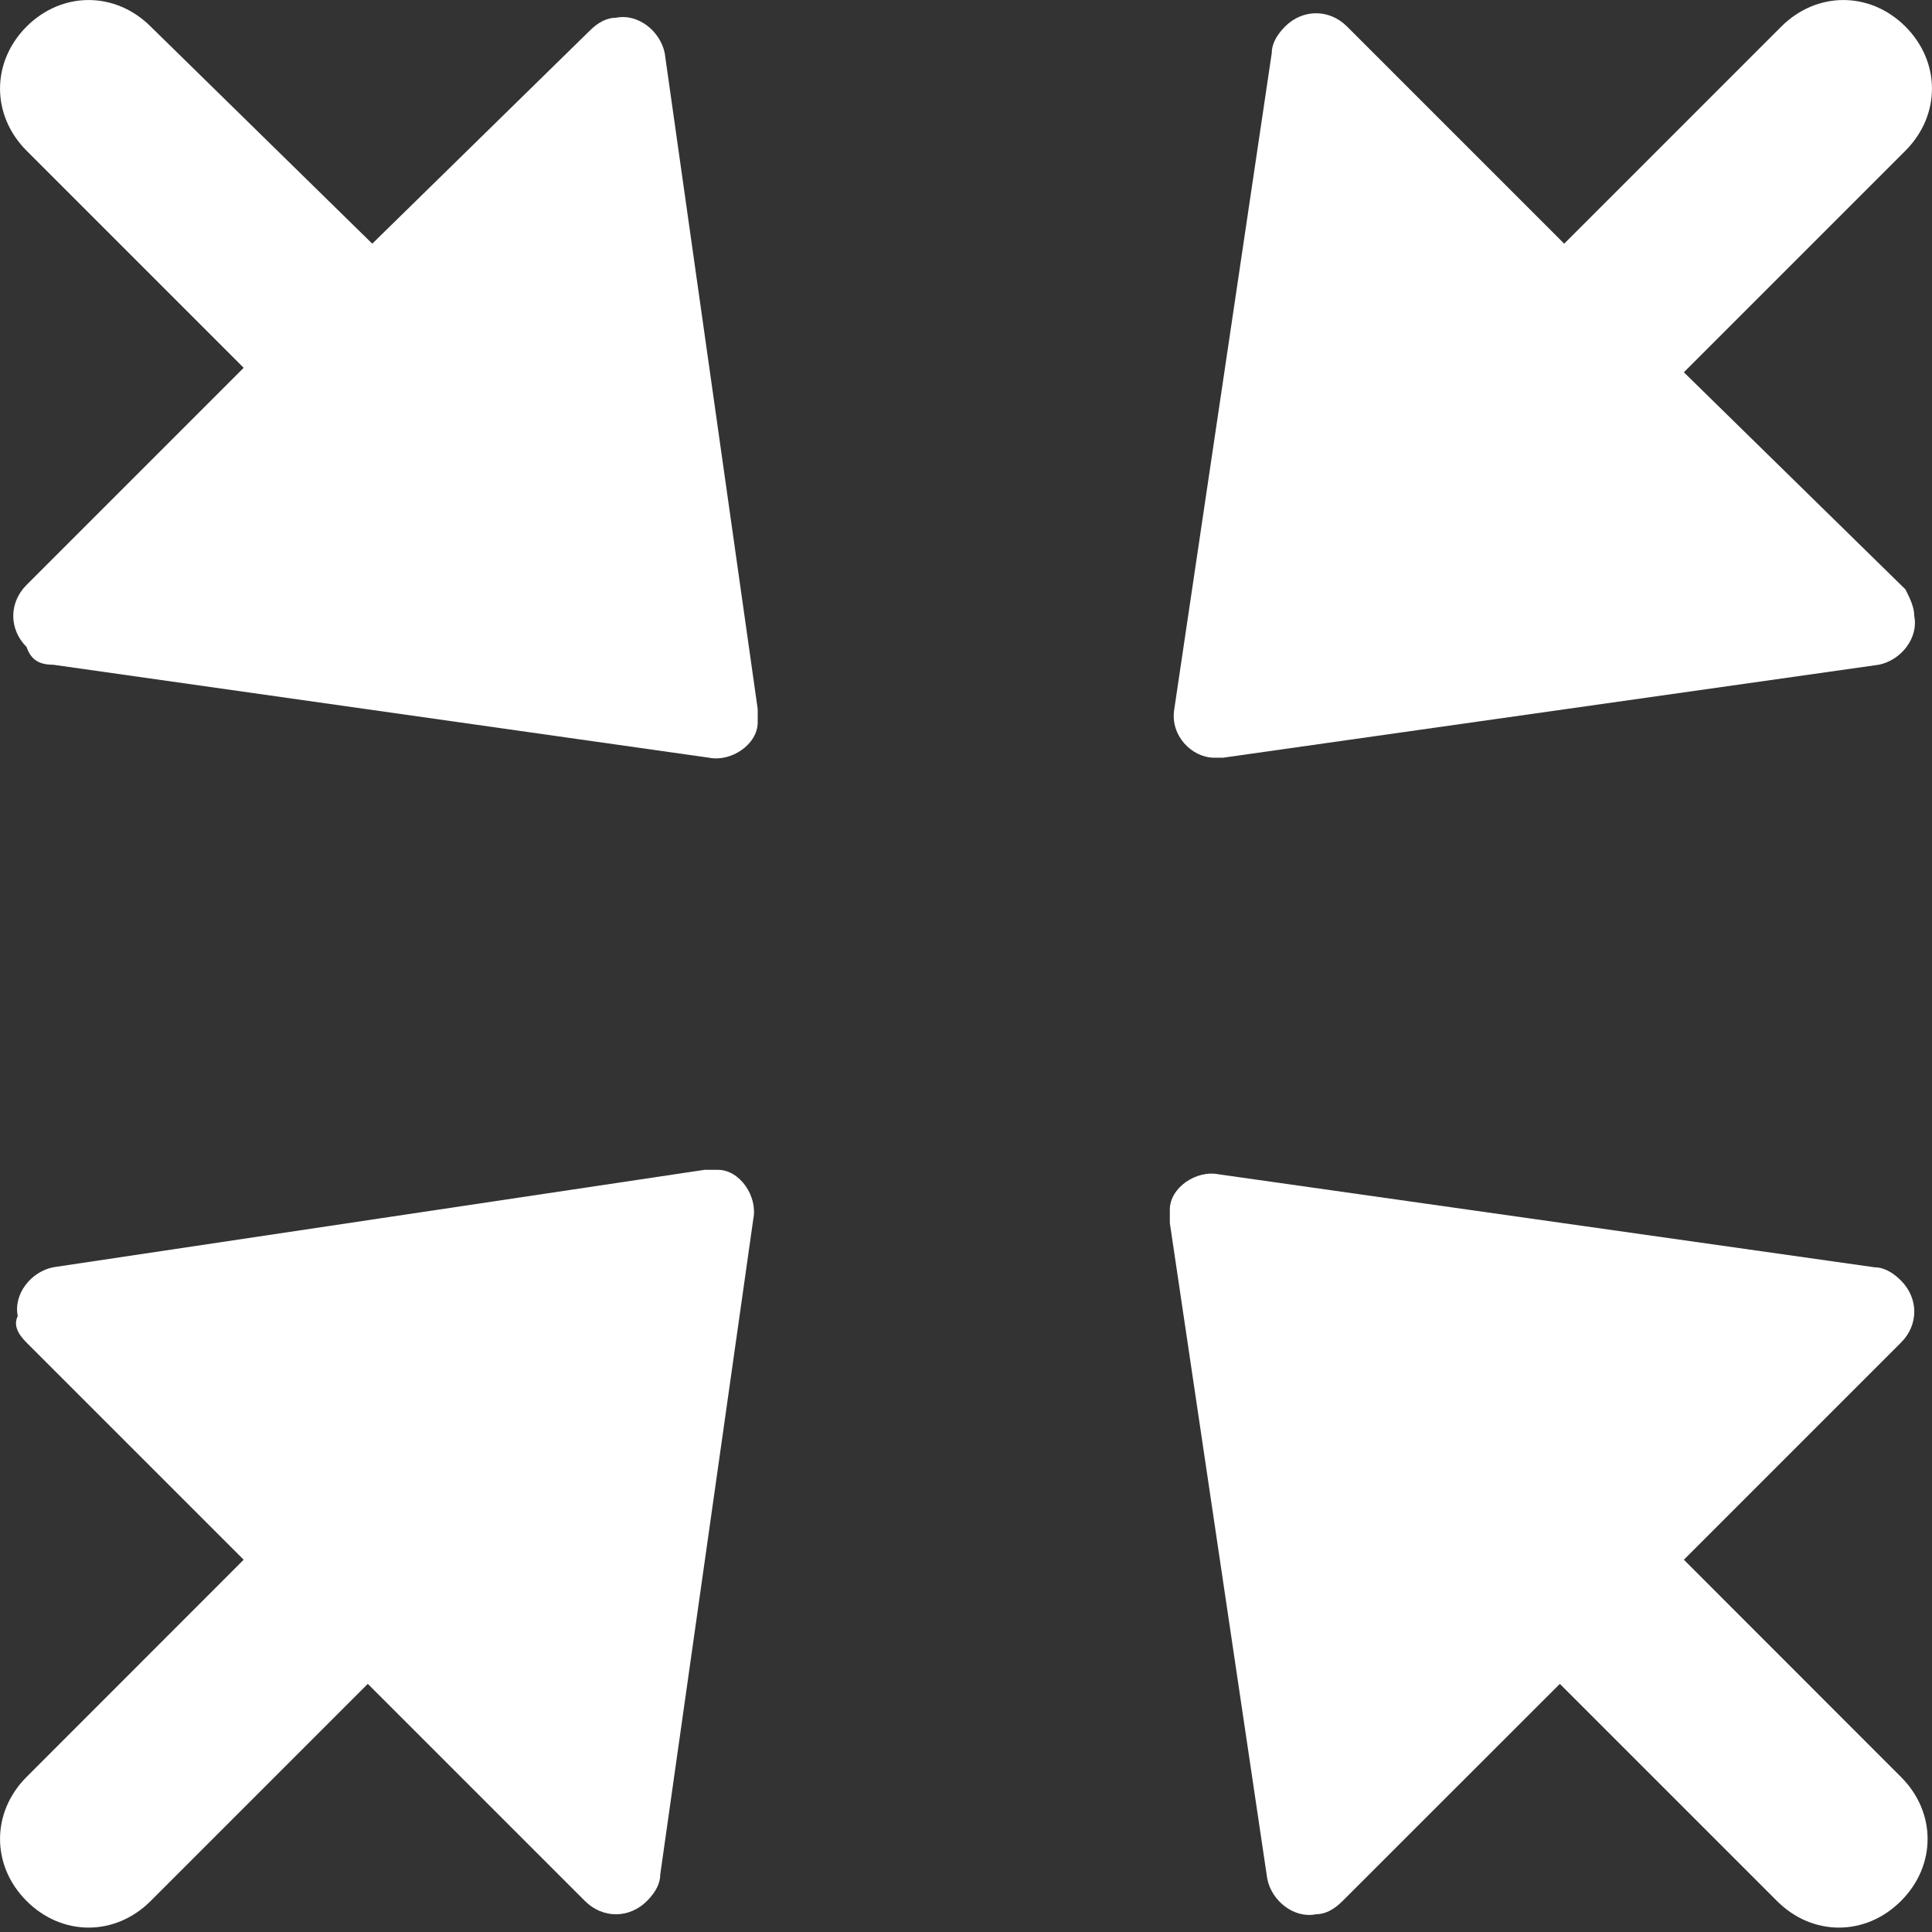 <svg width="16" height="16" viewBox="0 0 16 16" fill="none" xmlns="http://www.w3.org/2000/svg">
<rect x="0" y="0" width="16" height="16" fill="#333333" stroke="none"/>
<g clip-path="url(#clip0_23_15)">
<path d="M15.78 4.881L13.945 3.083L15.78 1.248C16.073 0.954 16.073 0.514 15.78 0.22C15.486 -0.073 15.046 -0.073 14.752 0.22L12.954 2.018L11.156 0.22C11.009 0.073 10.789 0.073 10.642 0.22C10.569 0.294 10.532 0.367 10.532 0.44L9.725 5.872C9.688 6.092 9.872 6.275 10.055 6.275C10.092 6.275 10.092 6.275 10.129 6.275L15.56 5.505C15.743 5.468 15.89 5.284 15.853 5.101C15.853 5.028 15.817 4.954 15.78 4.881Z" fill="white"/>
<path d="M10.495 15.56C10.532 15.743 10.716 15.89 10.899 15.853C10.973 15.853 11.046 15.816 11.119 15.743L12.918 13.945L14.716 15.743C15.009 16.037 15.45 16.037 15.743 15.743C16.037 15.45 16.037 15.009 15.743 14.716L13.945 12.917L15.743 11.119C15.89 10.973 15.89 10.752 15.743 10.605C15.67 10.532 15.596 10.495 15.523 10.495L10.092 9.725C9.908 9.688 9.688 9.835 9.688 10.018C9.688 10.055 9.688 10.092 9.688 10.128L10.495 15.56Z" fill="white"/>
<path d="M0.22 11.119L2.018 12.917L0.22 14.716C-0.073 15.009 -0.073 15.45 0.22 15.743C0.514 16.037 0.954 16.037 1.248 15.743L3.046 13.945L4.844 15.743C4.991 15.89 5.211 15.89 5.358 15.743C5.431 15.67 5.468 15.596 5.468 15.523L6.239 10.092C6.275 9.908 6.128 9.688 5.945 9.688C5.908 9.688 5.872 9.688 5.835 9.688L0.44 10.495C0.257 10.532 0.11 10.716 0.147 10.899C0.11 10.973 0.147 11.046 0.22 11.119Z" fill="white"/>
<path d="M1.248 0.22C0.954 -0.073 0.514 -0.073 0.22 0.22C-0.073 0.514 -0.073 0.954 0.22 1.248L2.018 3.046L0.22 4.844C0.073 4.991 0.073 5.211 0.22 5.358C0.257 5.468 0.33 5.505 0.44 5.505L5.872 6.275C6.055 6.312 6.275 6.165 6.275 5.982C6.275 5.945 6.275 5.908 6.275 5.872L5.505 0.44C5.468 0.257 5.284 0.11 5.101 0.147C5.028 0.147 4.954 0.183 4.881 0.257L3.083 2.018L1.248 0.22Z" fill="white"/>
</g>
<defs>
<clipPath id="clip0_23_15">
<rect width="16" height="16" fill="white"/>
</clipPath>
</defs>
</svg>
